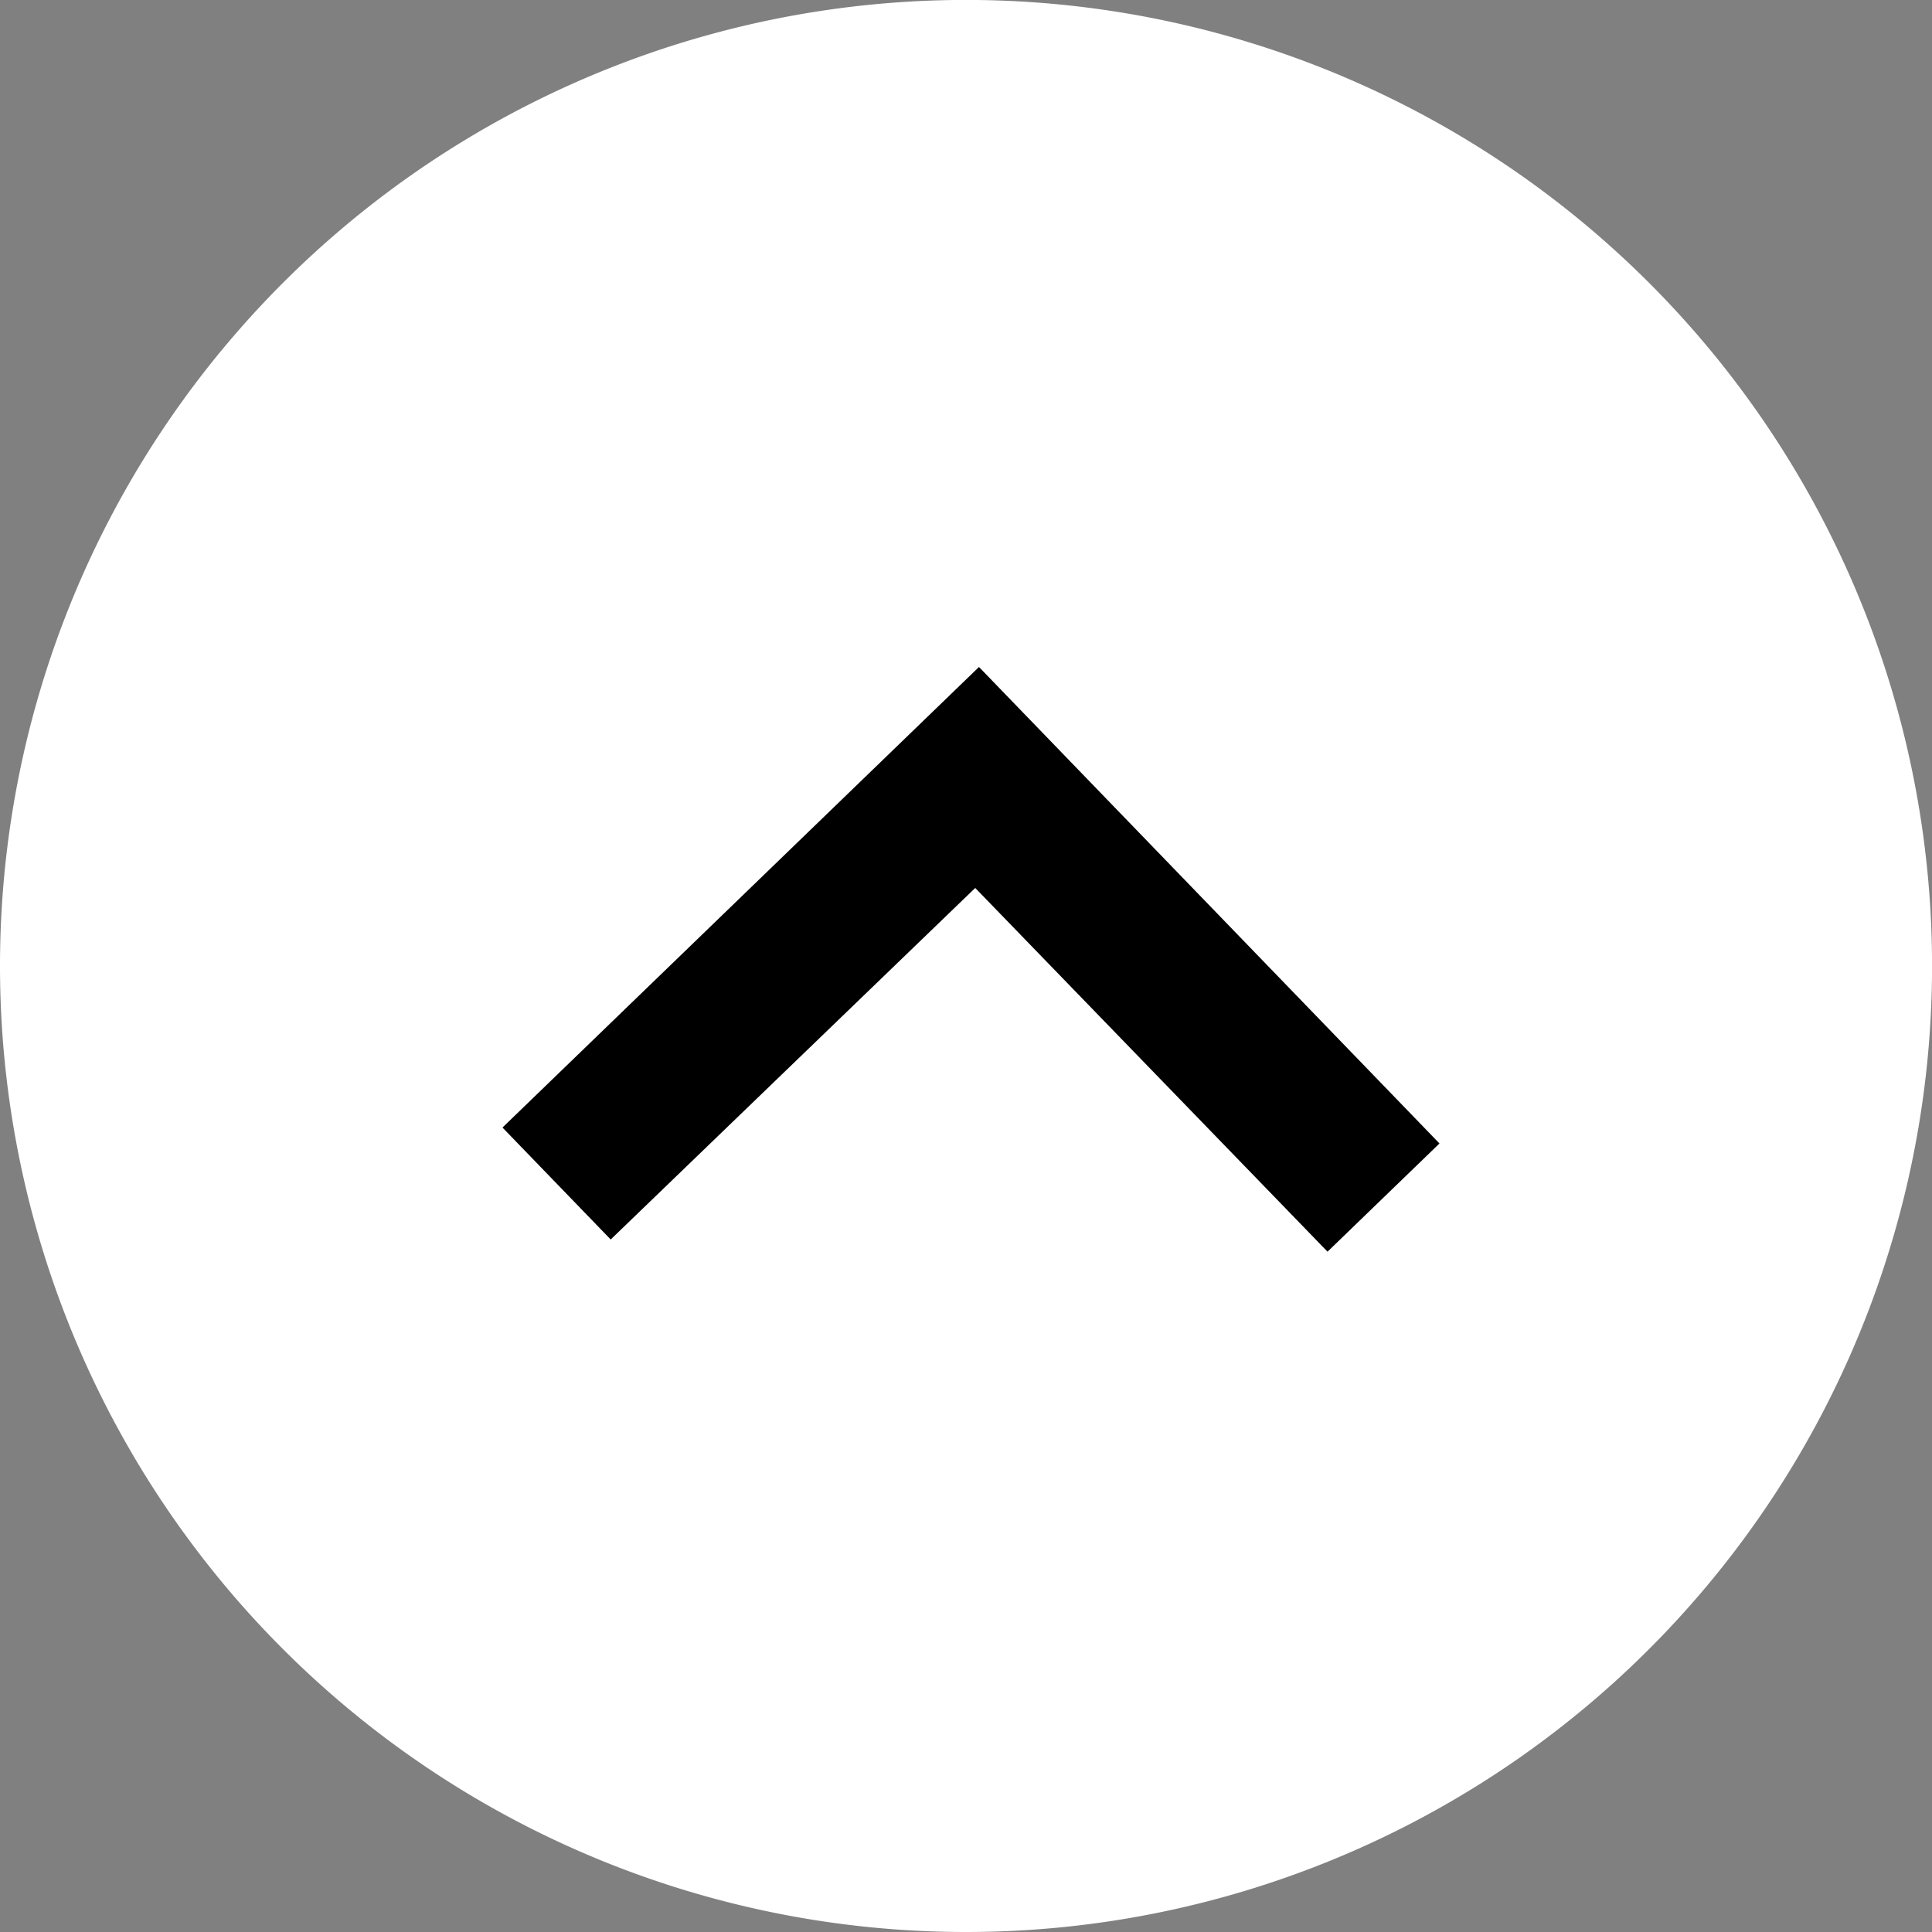 <svg xmlns="http://www.w3.org/2000/svg" width="32.815" height="32.815" viewBox="0 0 32.815 32.815">
  <rect x="0" y="0" width="32.815" height="32.815" fill="#808080" stroke="none"/>
  <g id="up" transform="translate(0 32.815) rotate(-90)">
    <path id="Path_3" data-name="Path 3" d="M16.408,0A16.408,16.408,0,1,1,0,16.408,16.408,16.408,0,0,1,16.408,0Z" fill="#fff"/>
    <path id="ic_keyboard_arrow_right_24px" d="M0,14.047,6.075,7.959,0,1.87,1.87,0,9.829,7.959,1.87,15.917Z" transform="translate(11.794 8.503) rotate(0.974)"/>
  </g>
</svg>
